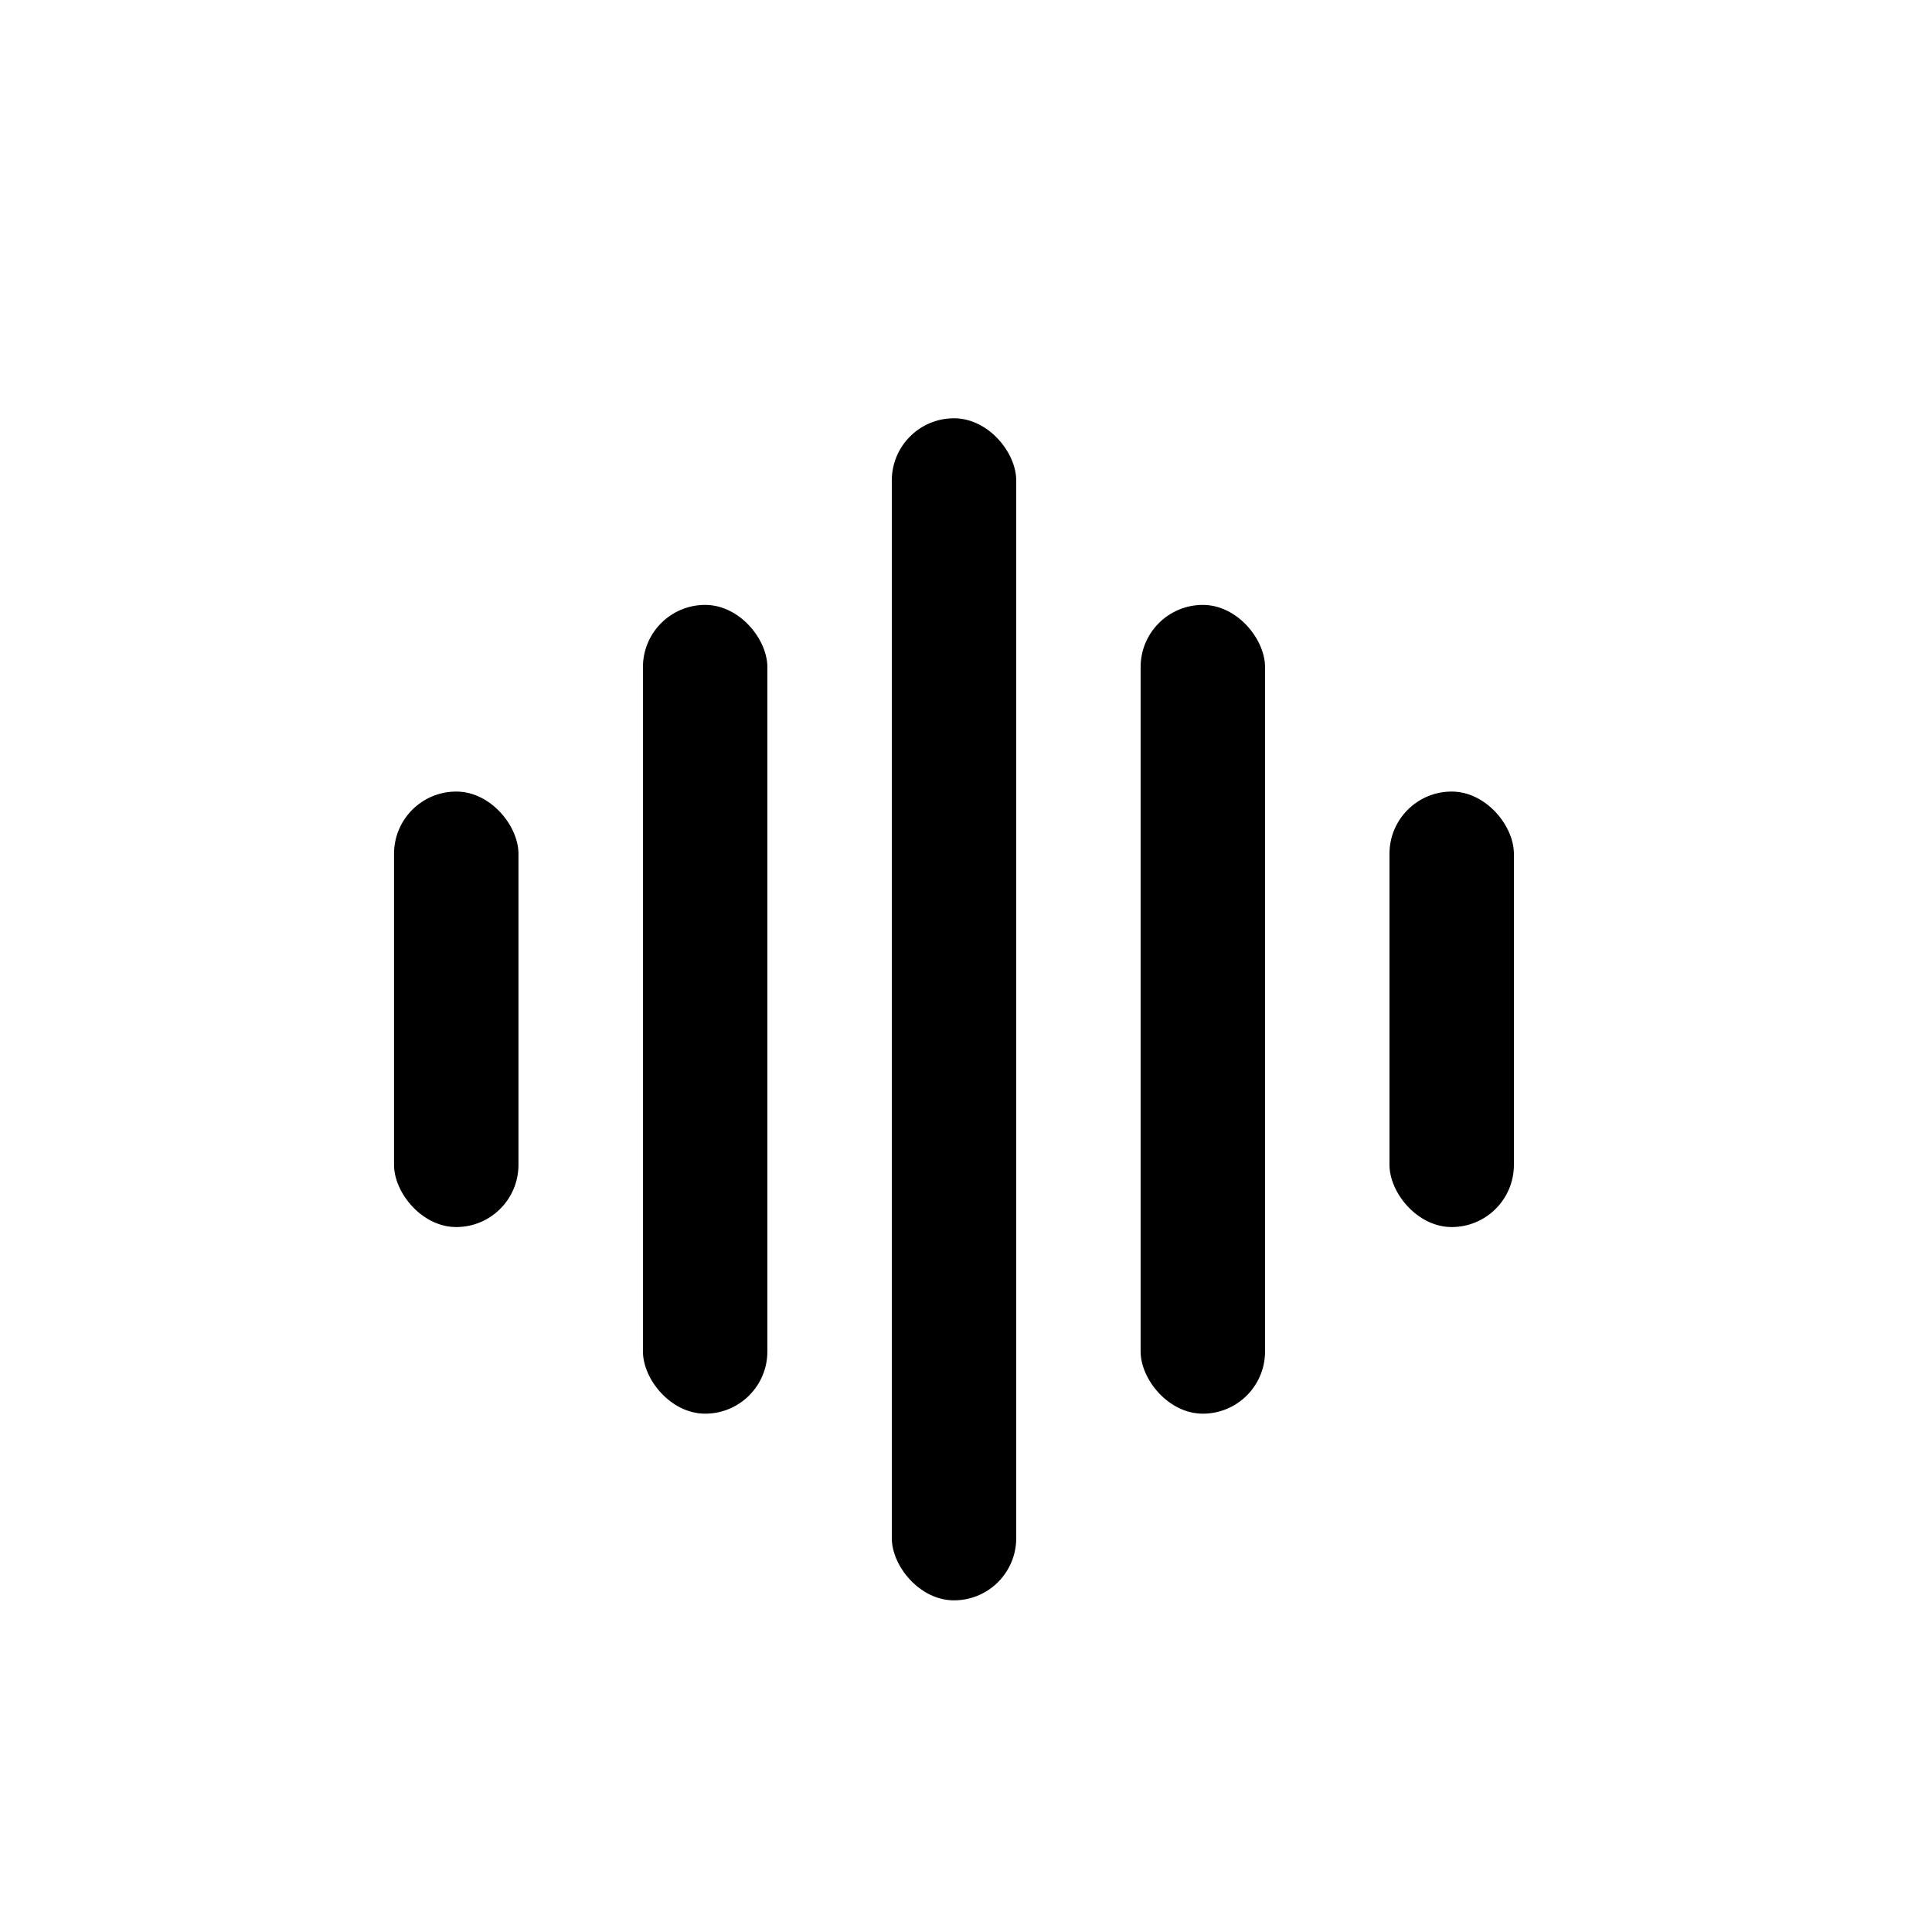 <svg width="42" height="42" viewBox="0 0 42 42" fill="none" xmlns="http://www.w3.org/2000/svg">
<rect x="19.387" y="9.093" width="2.705" height="25.697" rx="1.352" fill="black"/>
<rect x="13.977" y="13.15" width="2.705" height="17.582" rx="1.352" fill="black"/>
<rect x="8.566" y="17.208" width="2.705" height="9.467" rx="1.352" fill="black"/>
<rect x="24.796" y="13.15" width="2.705" height="17.582" rx="1.352" fill="black"/>
<rect x="30.206" y="17.208" width="2.705" height="9.467" rx="1.352" fill="black"/>
</svg>
